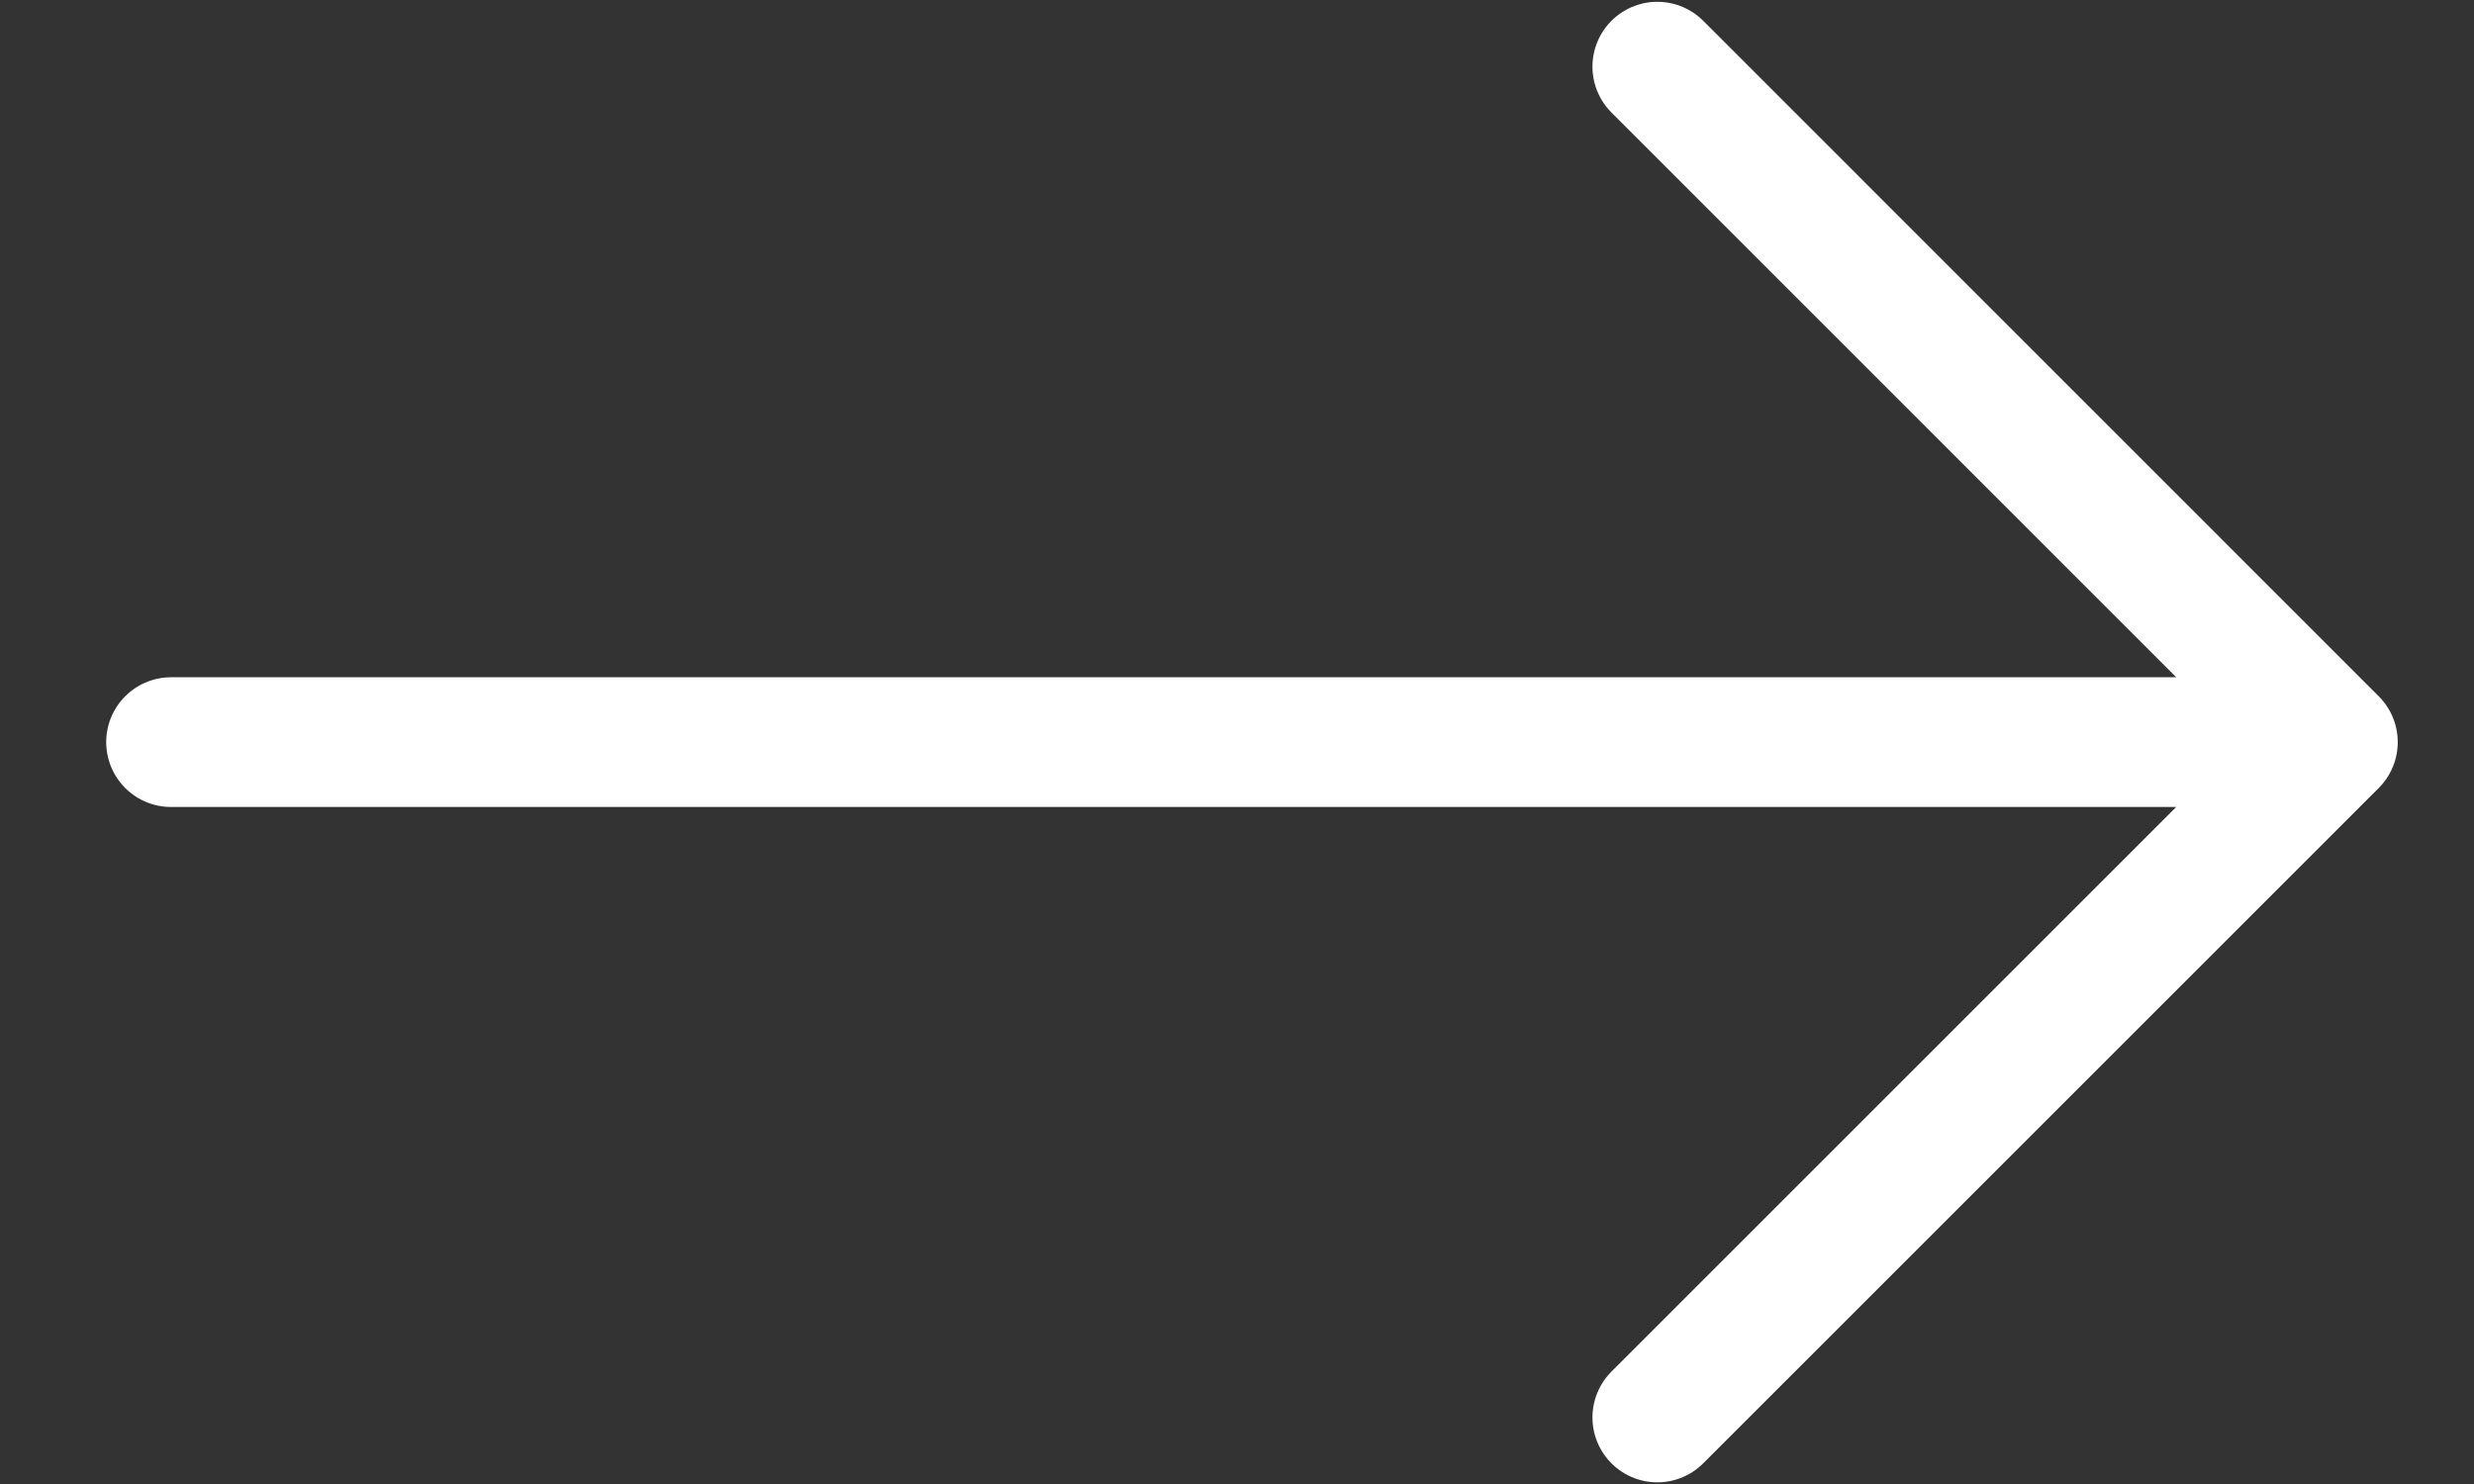 <svg width="20" height="12" viewBox="0 0 20 12" fill="none" xmlns="http://www.w3.org/2000/svg">
<rect x="0" y="0" width="20" height="12" fill="#333333" stroke="none"/>
<path d="M1.383 6.001H18.859M18.859 6.001L13.398 0.539M18.859 6.001L13.398 11.462" stroke="white" stroke-width="1.049" stroke-linecap="round" stroke-linejoin="round"/>
</svg>
